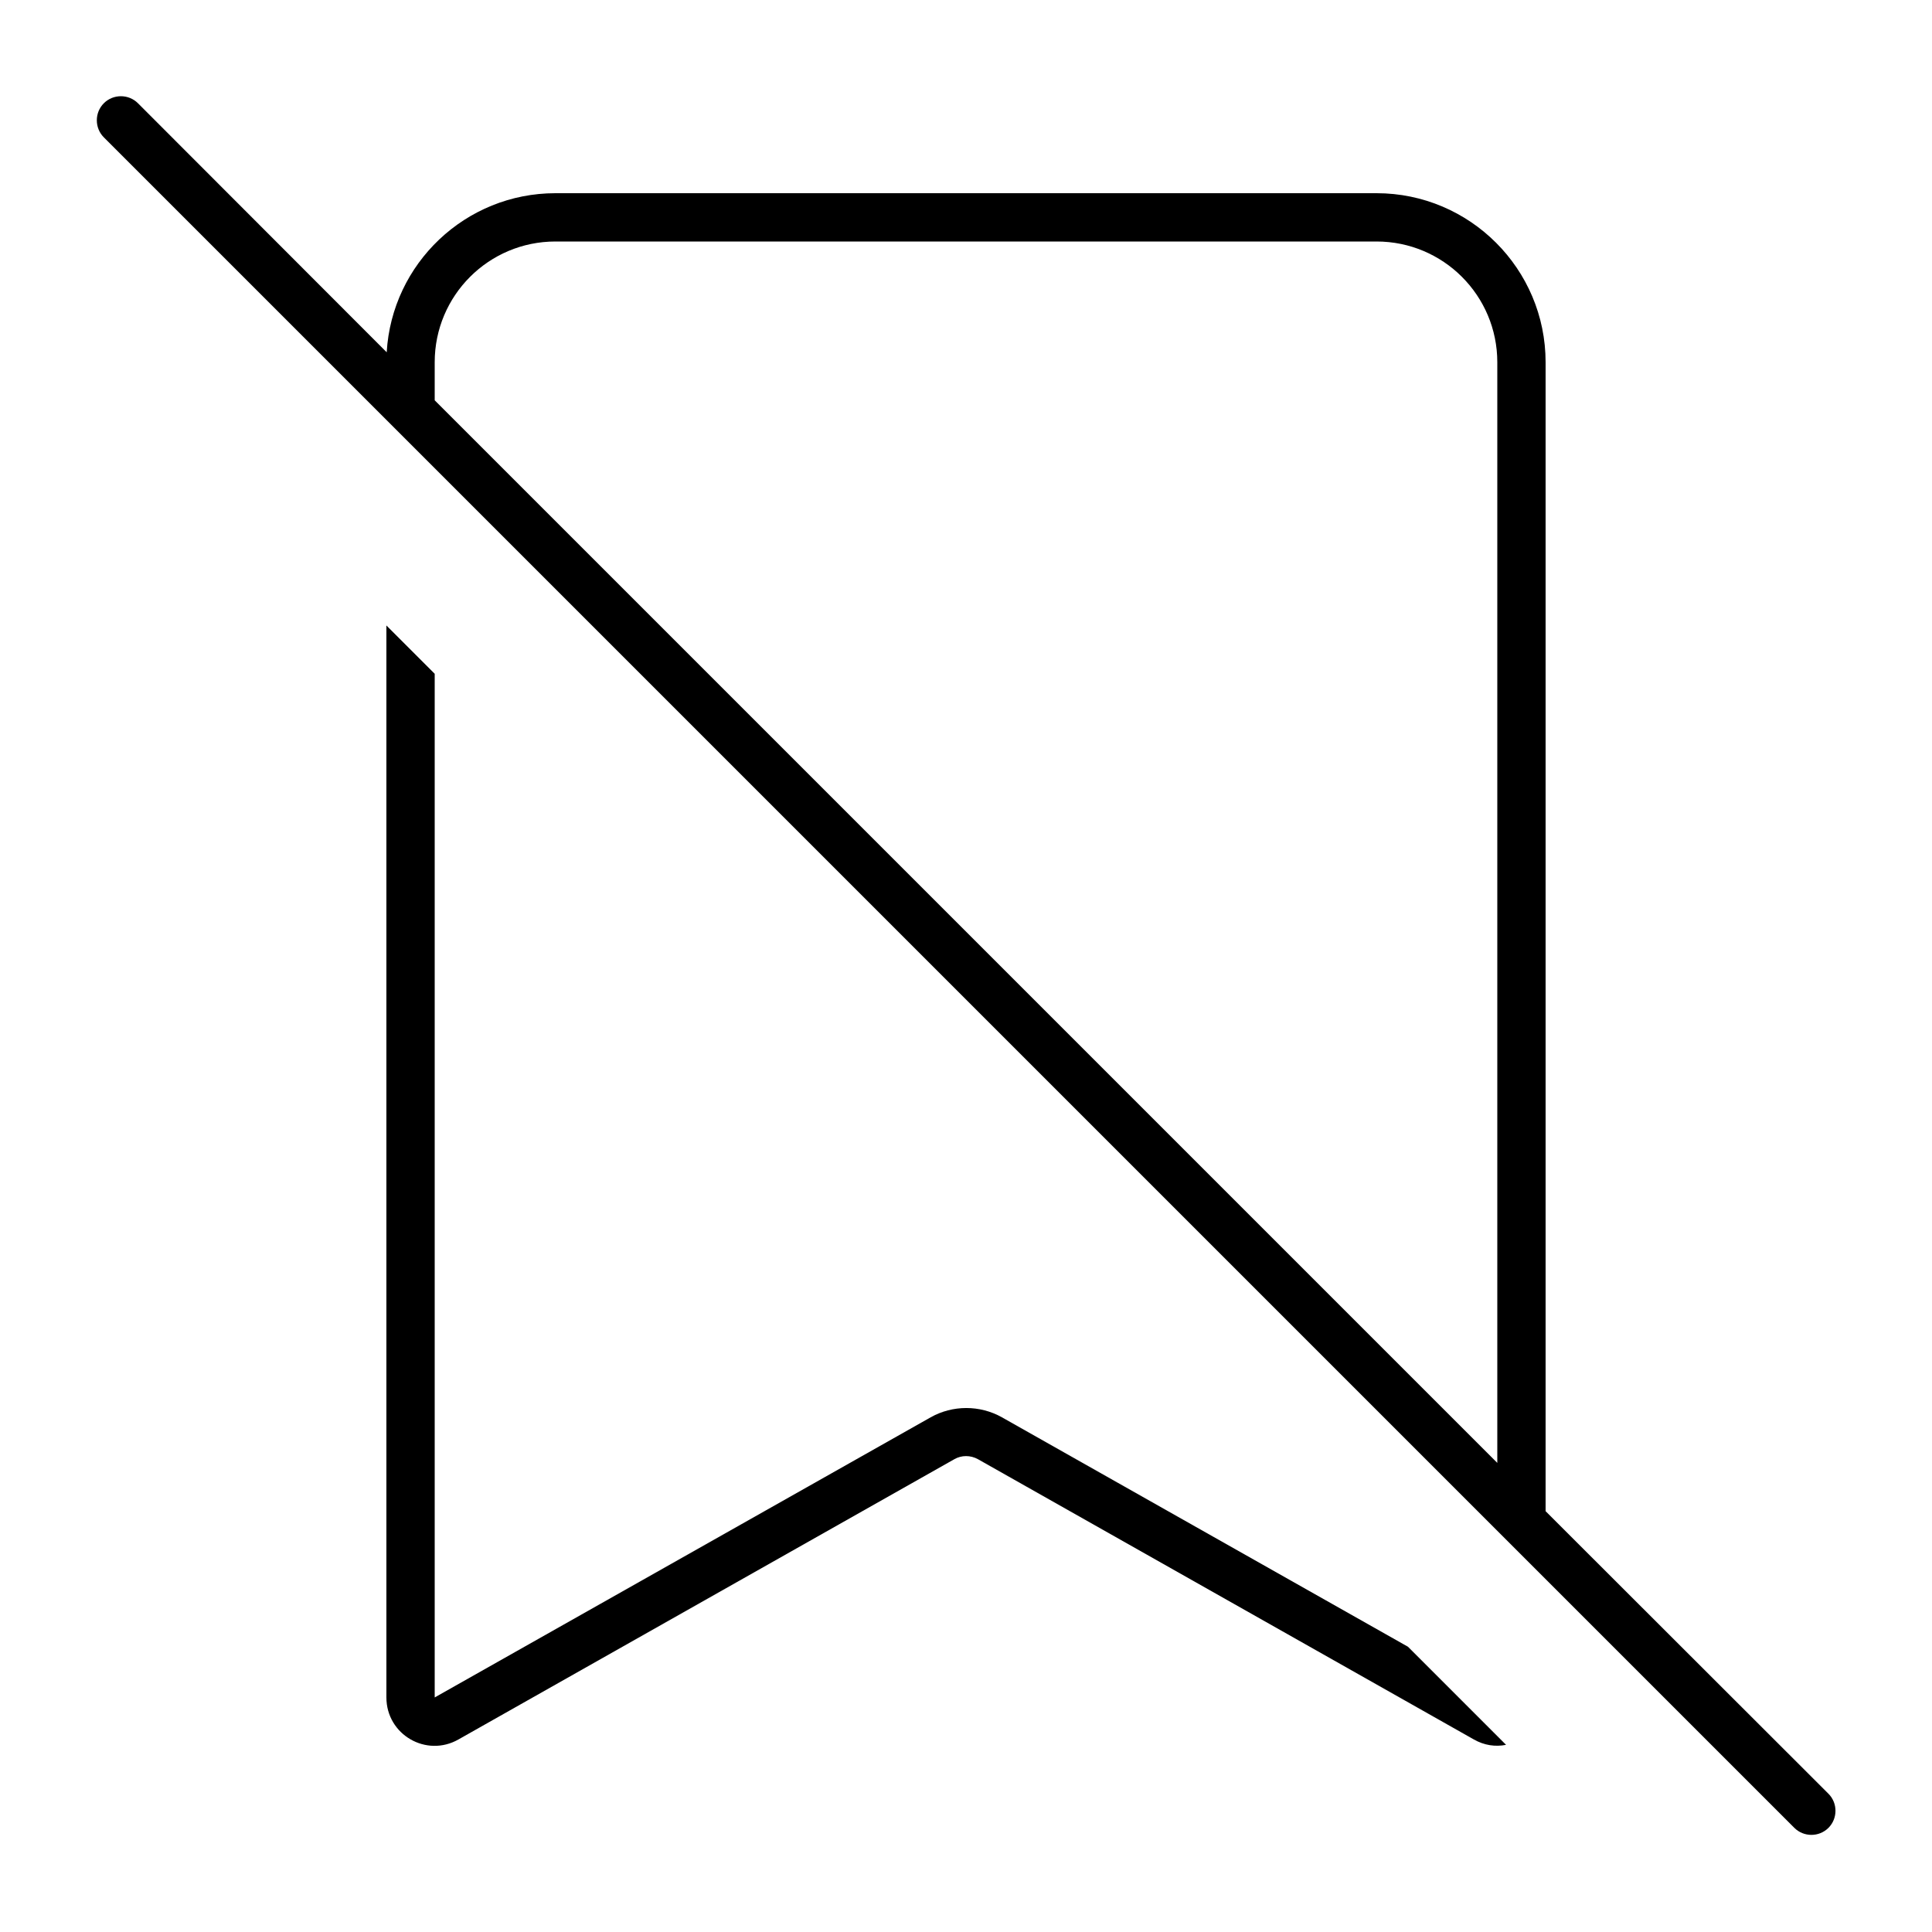 <svg xmlns="http://www.w3.org/2000/svg" viewBox="0 0 640 640"><!--! Font Awesome Pro 7.1.0 by @fontawesome - https://fontawesome.com License - https://fontawesome.com/license (Commercial License) Copyright 2025 Fonticons, Inc. --><path fill="currentColor" d="M45.7 34.2C42.6 31.1 37.5 31.1 34.4 34.2C31.3 37.3 31.3 42.4 34.4 45.5L594.4 605.5C597.5 608.6 602.6 608.6 605.7 605.5C608.8 602.4 608.8 597.3 605.7 594.2L512 500.6L512 120C512 89.1 486.9 64 456 64L184 64C154.2 64 129.8 87.3 128.1 116.7L45.7 34.2zM144 132.6L144 120C144 97.9 161.9 80 184 80L456 80C478.1 80 496 97.9 496 120L496 484.6L144 132.6zM144 562.3L144 223.2L128 207.2L128 562.3C128 574.6 141.2 582.3 151.9 576.2L316.1 483.4C318.5 482 321.5 482 324 483.4L488.2 576.2C491.7 578.2 495.4 578.7 498.9 578L466.4 545.5L331.9 469.5C324.6 465.4 315.6 465.4 308.3 469.5L144 562.3z"/></svg>